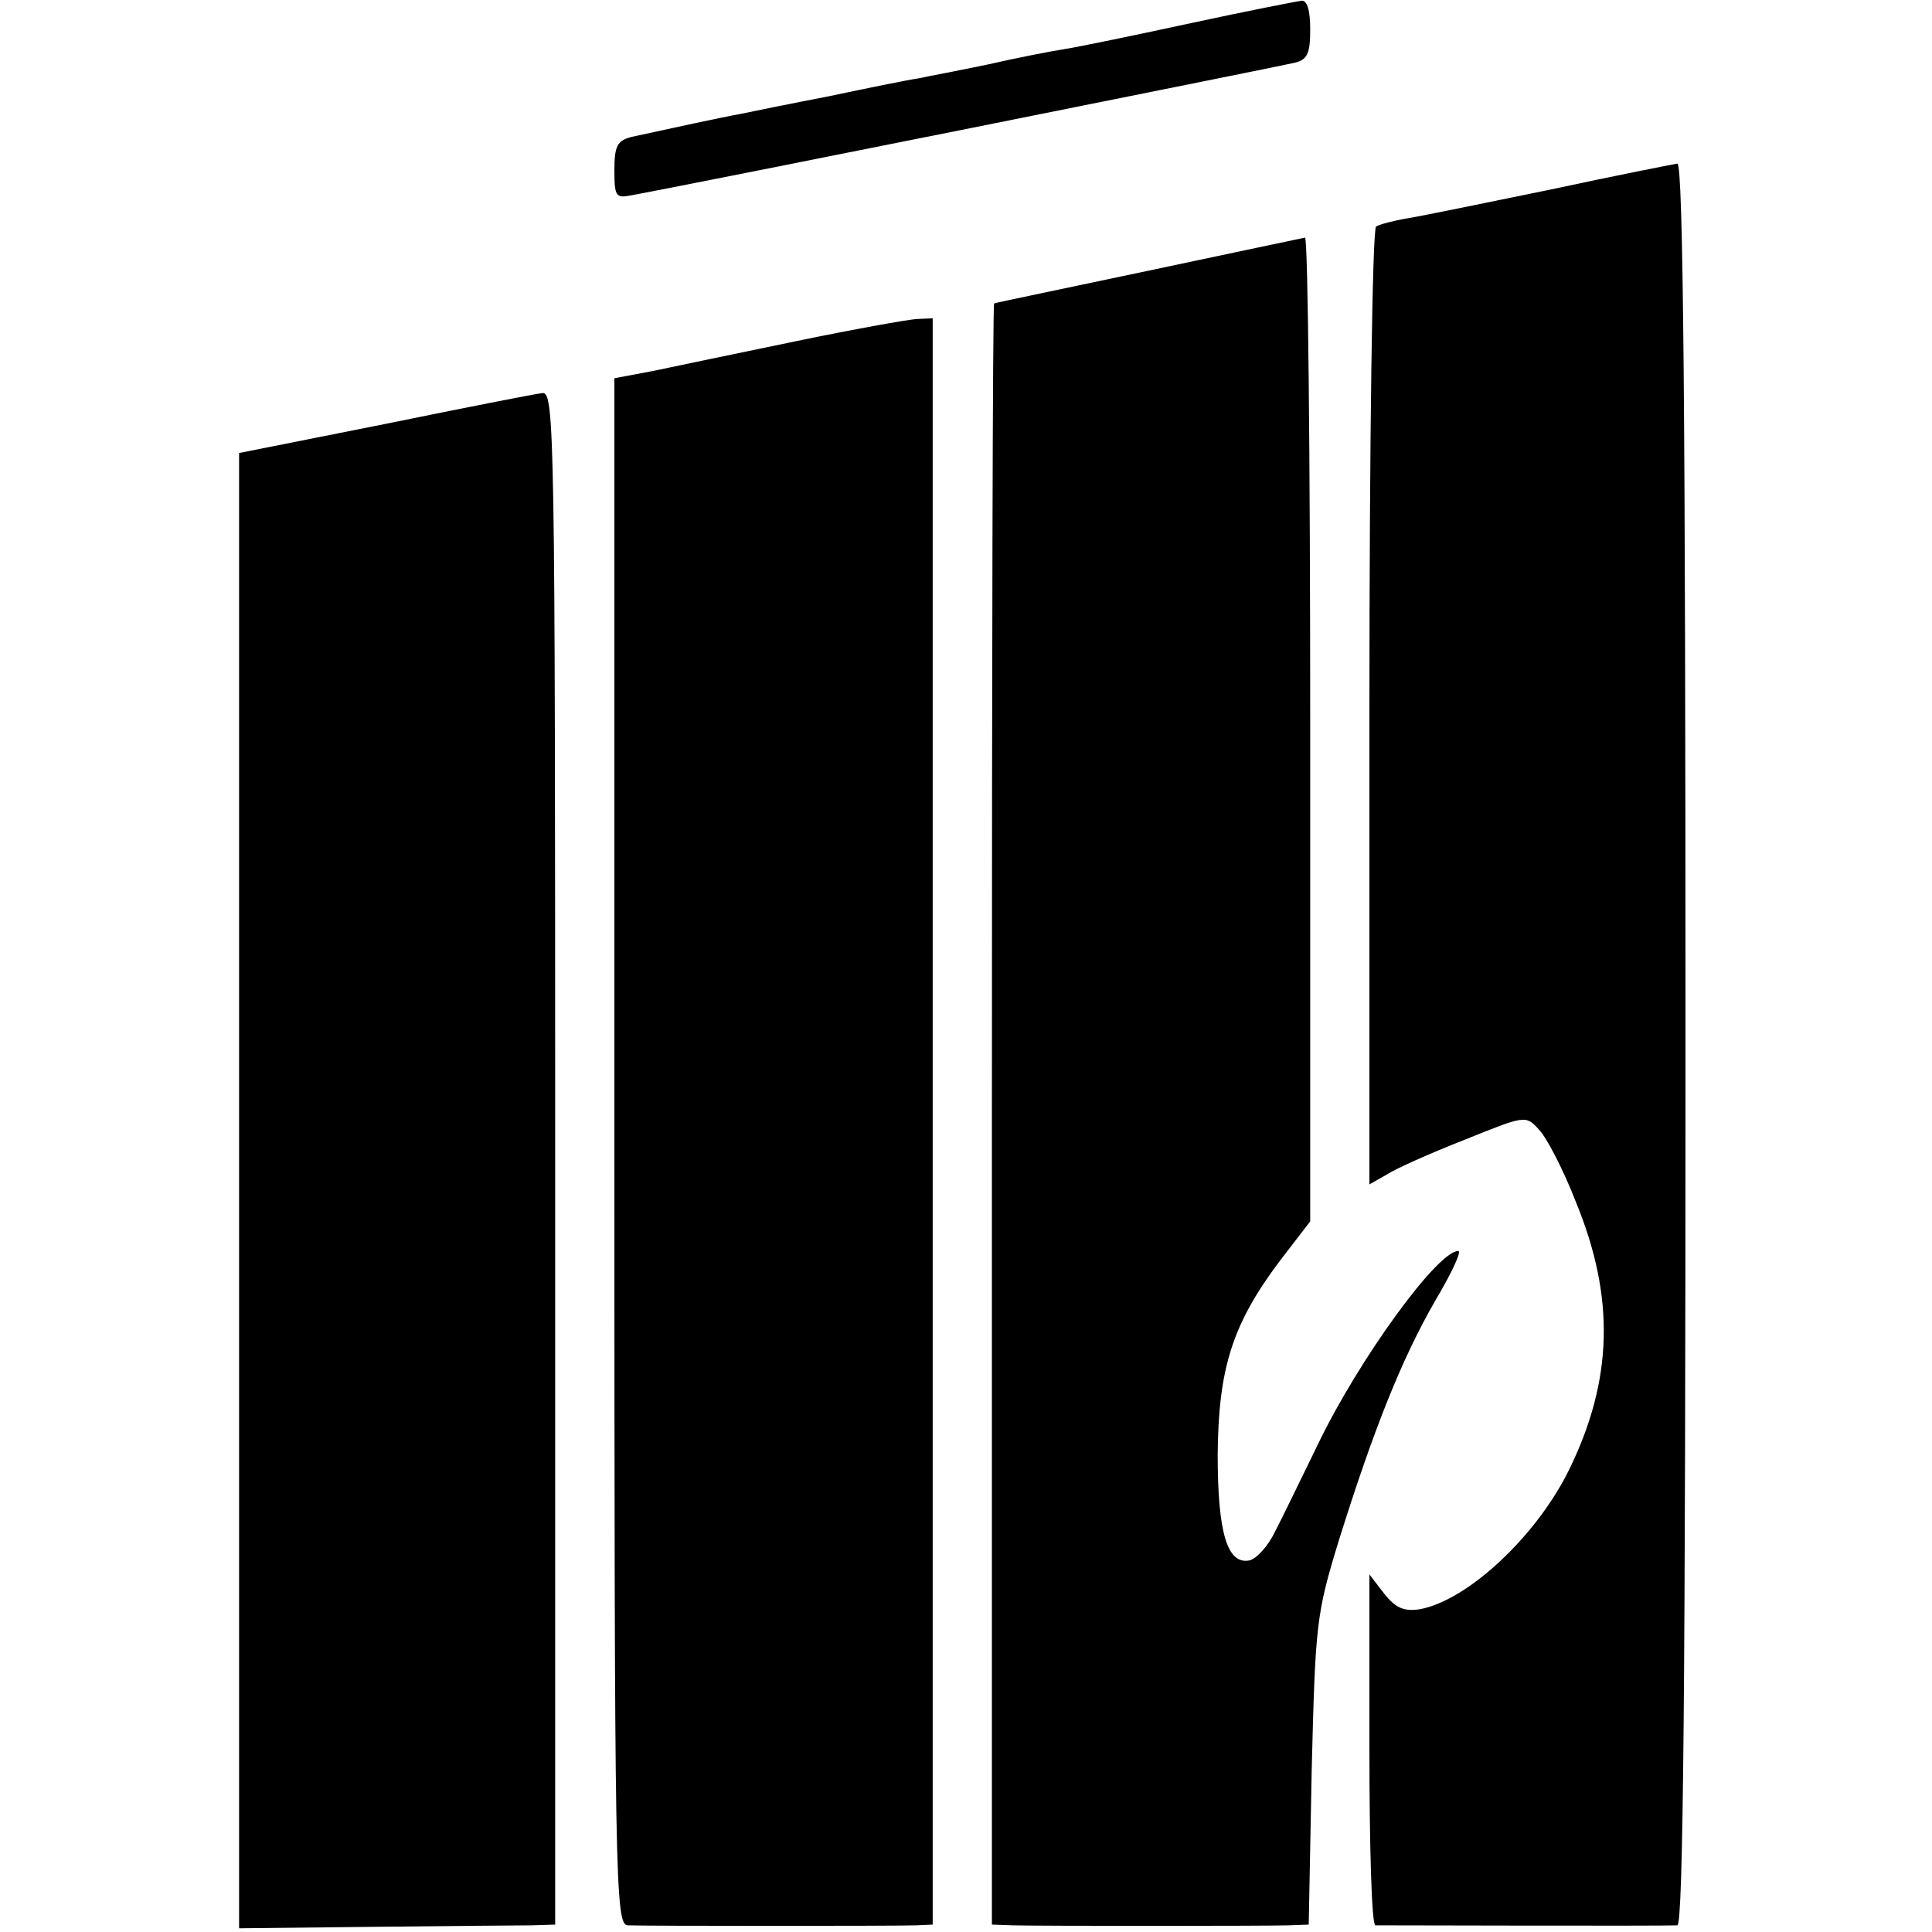 <?xml version="1.0" standalone="no"?>
<!DOCTYPE svg PUBLIC "-//W3C//DTD SVG 20010904//EN"
 "http://www.w3.org/TR/2001/REC-SVG-20010904/DTD/svg10.dtd">
<svg version="1.0" xmlns="http://www.w3.org/2000/svg"
 width="261pt" height="261pt" viewBox="0 0 261 261"
 preserveAspectRatio="xMidYMid meet">
<g transform="translate(0,261) scale(0.1,-0.1)"
fill="#000000" stroke="none">
<path d="M1610 2579 c-74 -16 -151 -32 -170 -35 -19 -3 -66 -12 -105 -21 -38
-8 -81 -16 -95 -19 -14 -2 -68 -13 -120 -24 -52 -10 -106 -21 -120 -24 -23 -4
-92 -19 -147 -31 -19 -5 -23 -12 -23 -45 0 -35 2 -38 22 -34 52 9 875 174 896
179 18 4 22 12 22 45 0 26 -4 40 -12 39 -7 -1 -74 -14 -148 -30z"/>
<path d="M2095 2354 c-88 -18 -175 -36 -194 -39 -18 -3 -37 -8 -42 -11 -5 -3
-9 -288 -9 -650 l0 -644 23 13 c12 8 59 29 105 47 82 33 83 34 101 14 10 -10
33 -54 50 -98 53 -129 50 -240 -9 -361 -44 -90 -137 -177 -202 -189 -21 -3
-32 1 -48 21 l-20 26 0 -237 c0 -130 3 -236 8 -237 10 0 394 -1 408 0 8 1 11
330 11 1191 0 847 -3 1190 -11 1189 -6 -1 -83 -16 -171 -35z"/>
<path d="M1550 2244 c-113 -24 -206 -43 -207 -44 -2 0 -3 -493 -3 -1095 l0
-1095 28 -1 c36 -1 340 -1 373 0 l27 1 4 208 c5 199 6 211 37 312 47 150 85
245 130 323 22 37 36 67 31 67 -28 0 -134 -146 -189 -260 -23 -47 -49 -101
-59 -120 -9 -19 -25 -36 -34 -38 -30 -6 -43 37 -43 143 1 117 20 177 85 263
l40 52 0 665 c0 366 -3 664 -7 664 -5 -1 -100 -21 -213 -45z"/>
<path d="M1075 2149 c-77 -16 -164 -34 -192 -40 l-53 -10 0 -1045 c0 -987 1
-1044 18 -1045 24 -1 362 -1 390 0 l22 1 0 1085 0 1085 -22 -1 c-13 -1 -86
-14 -163 -30z"/>
<path d="M519 2037 l-196 -39 0 -997 0 -996 181 2 c100 1 196 2 214 2 l32 1 0
1035 c0 980 -1 1035 -17 1034 -10 -1 -106 -20 -214 -42z"/>
</g>
</svg>
